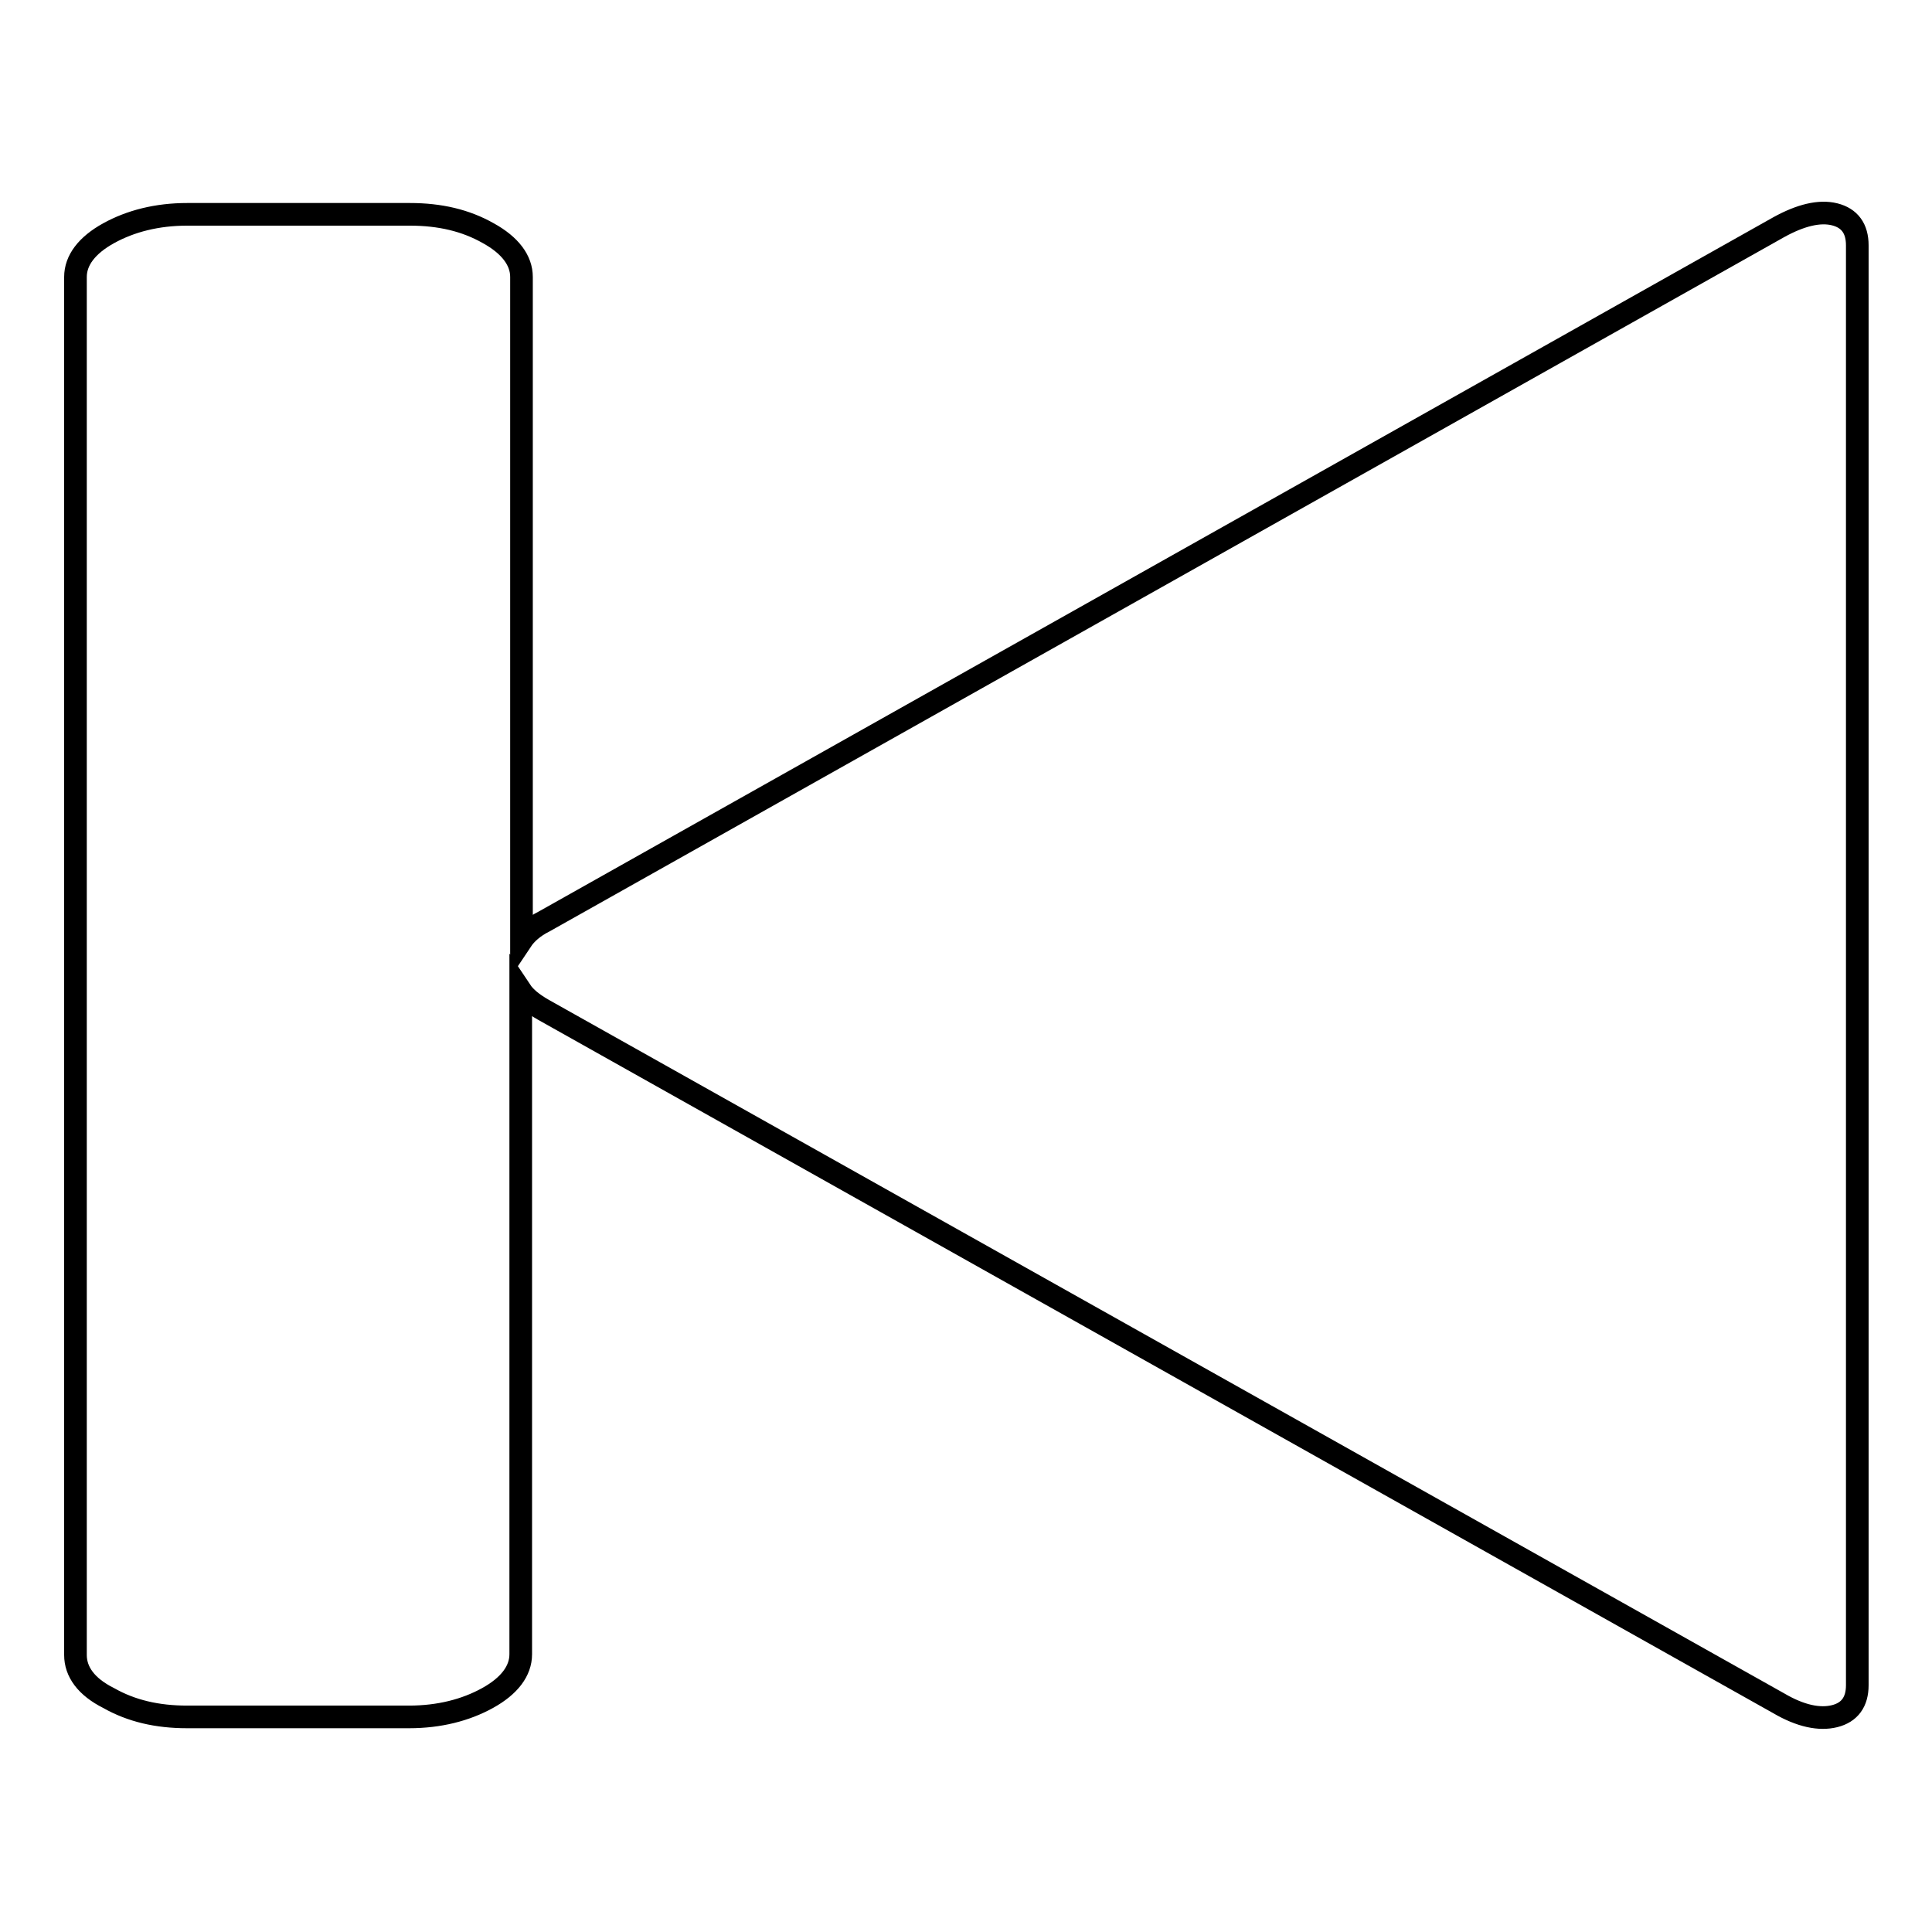 <?xml version="1.0" encoding="utf-8"?>
<!-- Svg Vector Icons : http://www.onlinewebfonts.com/icon -->
<!DOCTYPE svg PUBLIC "-//W3C//DTD SVG 1.1//EN" "http://www.w3.org/Graphics/SVG/1.1/DTD/svg11.dtd">
<svg version="1.1" xmlns="http://www.w3.org/2000/svg" xmlns:xlink="http://www.w3.org/1999/xlink" x="0px" y="0px" viewBox="0 0 256 256" enable-background="new 0 0 256 256" xml:space="preserve">
<g><g><path stroke-width="3" fill-opacity="0" stroke="#000000"  d="M10,219.3V36.7c0-2.2,1.5-4.2,4.4-5.8c2.9-1.6,6.4-2.5,10.4-2.5h29.5c4,0,7.4,0.8,10.4,2.5c2.9,1.6,4.4,3.6,4.4,5.8v87.9c0.6-0.9,1.6-1.8,3-2.5l163.6-92c2.9-1.6,5.4-2.2,7.4-1.7c2,0.5,3,1.9,3,4.1v190.8c0,2.2-1,3.6-3,4.1c-2,0.5-4.5,0-7.4-1.7L72,133.8c-1.4-0.8-2.4-1.6-3-2.5v87.9c0,2.2-1.5,4.2-4.4,5.8c-2.9,1.6-6.4,2.5-10.4,2.5H24.8c-4,0-7.4-0.8-10.4-2.5C11.4,223.5,10,221.5,10,219.3L10,219.3z"/></g></g>
</svg>